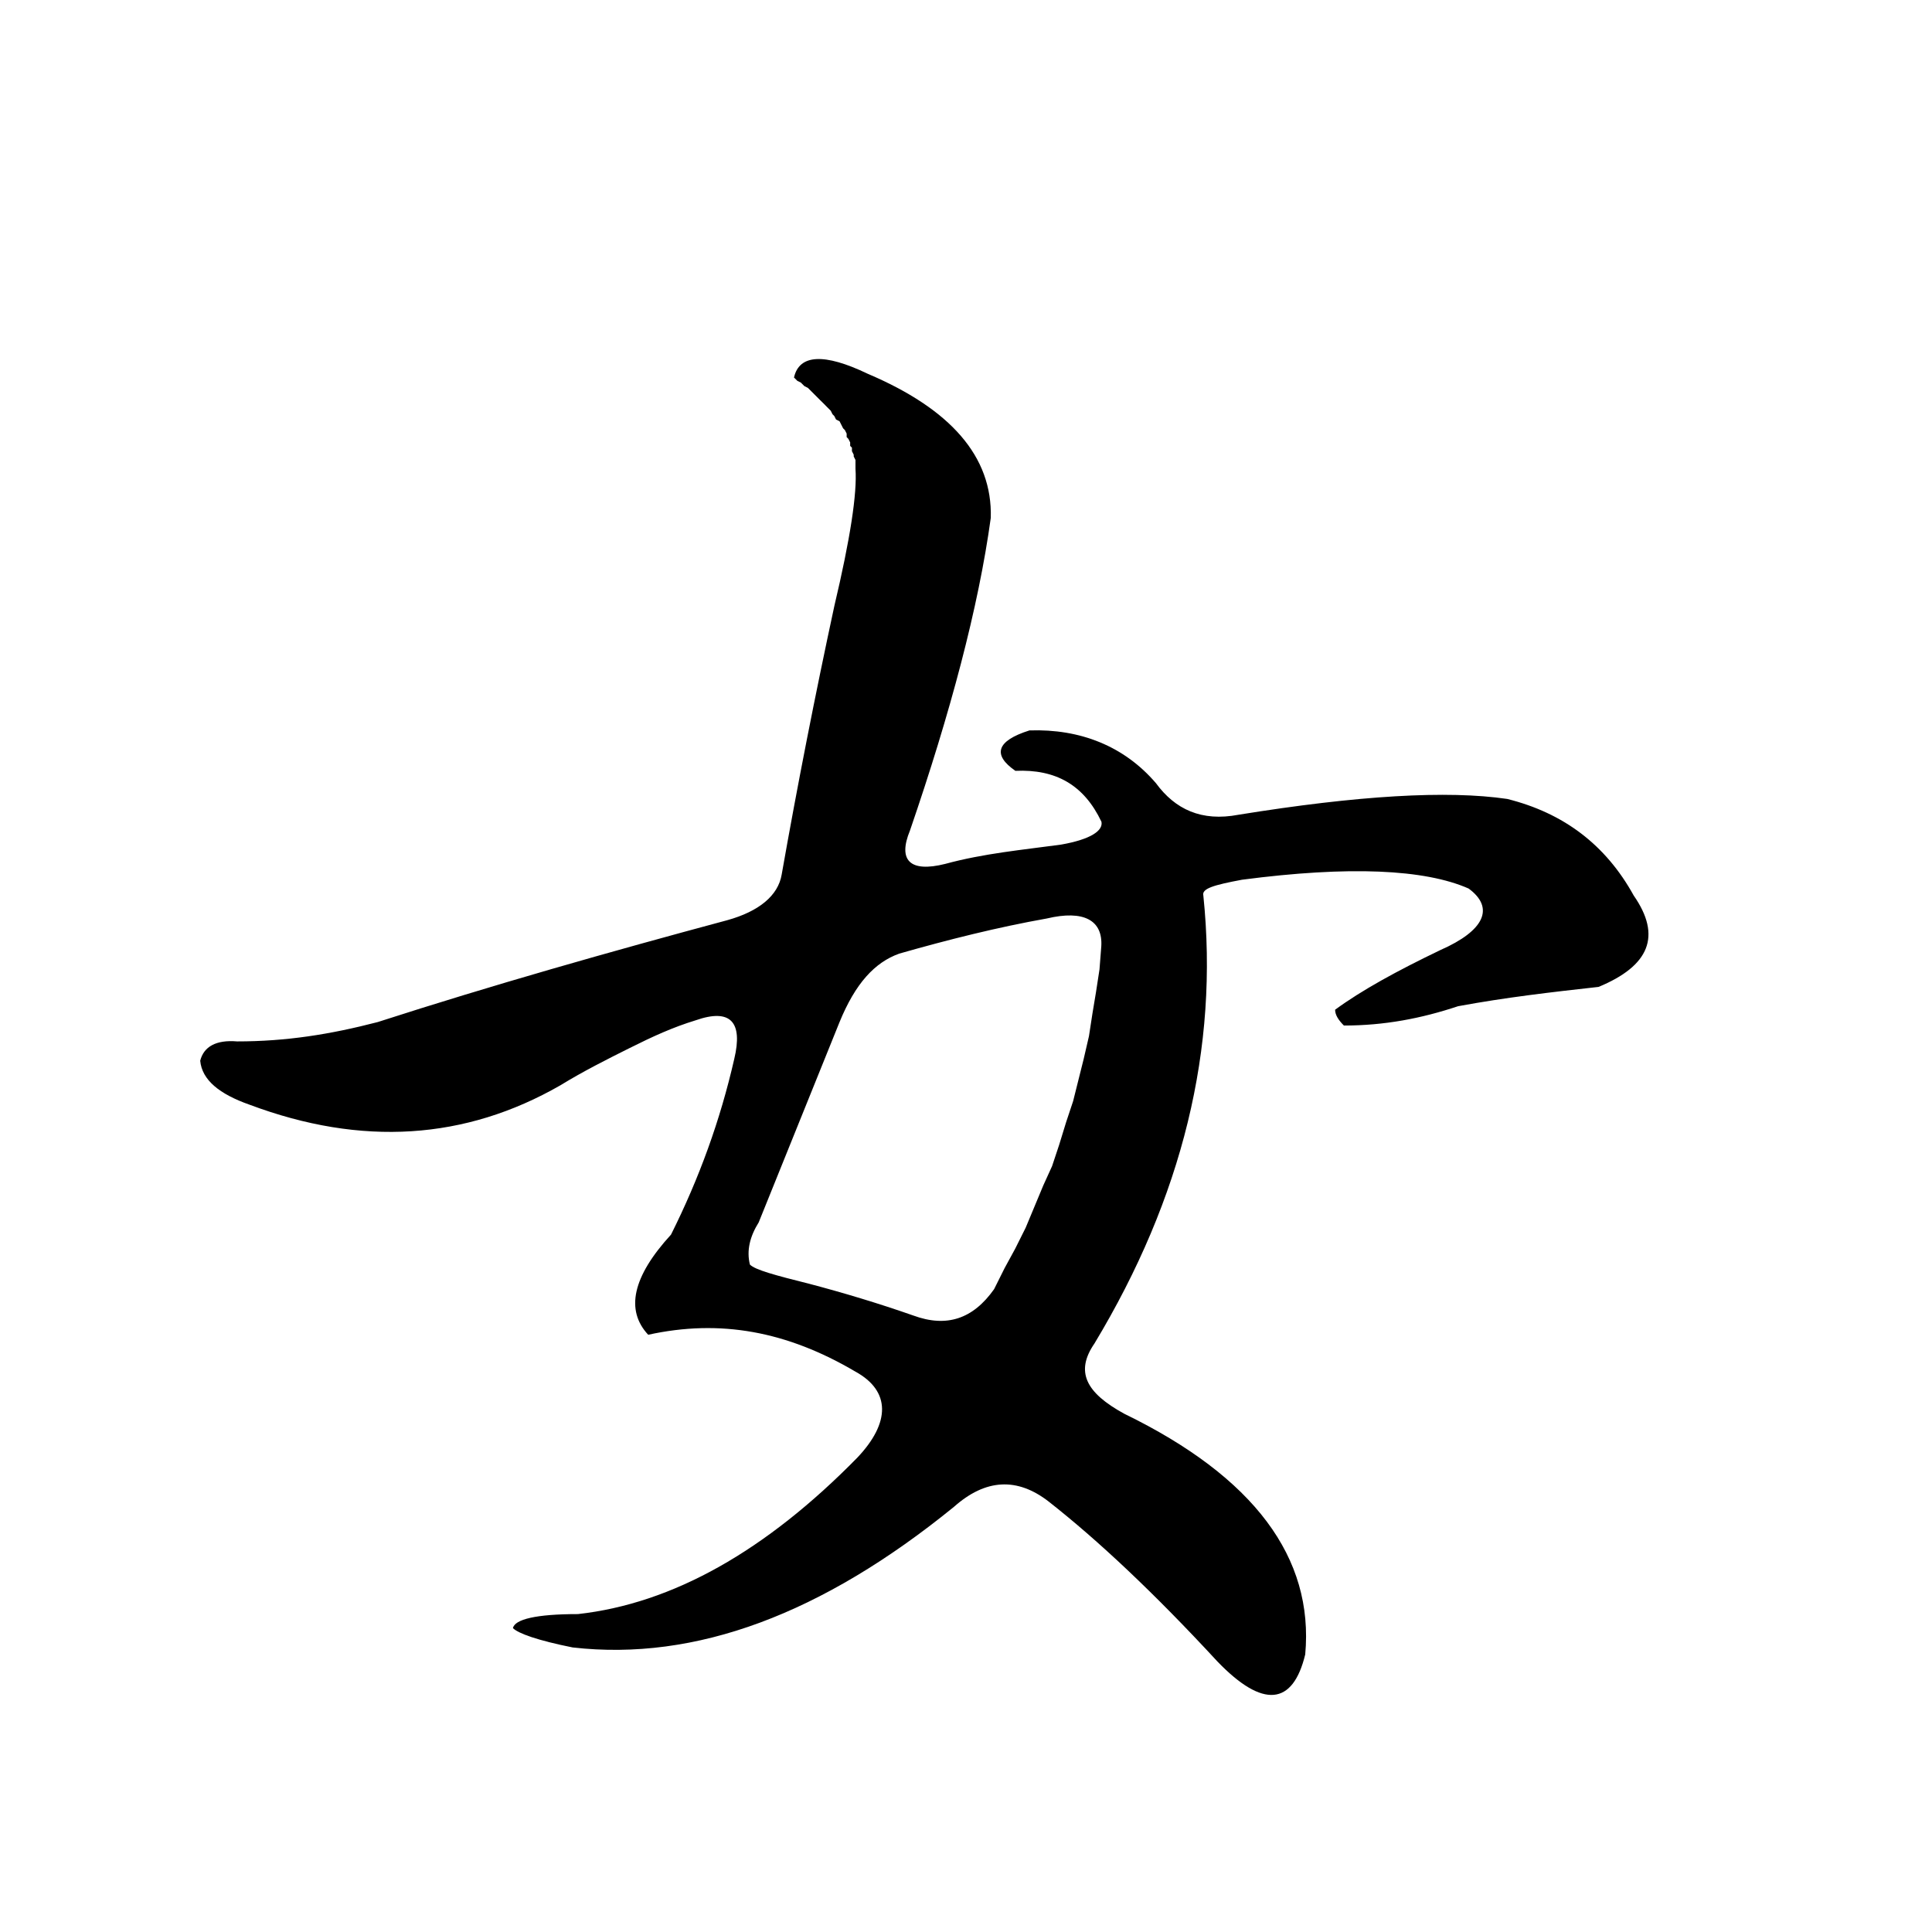 <?xml version="1.0" encoding="UTF-8" standalone="no"?>
<!-- Created with Inkscape (http://www.inkscape.org/) -->

<svg
   xmlns:svg="http://www.w3.org/2000/svg"
   xmlns="http://www.w3.org/2000/svg"
   version="1.1"
   width="60"
   height="60"
   id="svg4535">
  <defs
     id="defs4537" />
  <g
     transform="translate(-345,-495.002)"
     id="layer1">
    <path
       d="m 379.201,524.397 -0.055,0.709 -0.109,0.709 -0.109,0.655 -0.109,0.709 -0.164,0.709 -0.164,0.655 -0.164,0.655 -0.218,0.655 -0.218,0.709 -0.218,0.655 -0.273,0.6 -0.273,0.655 -0.273,0.655 -0.327,0.655 -0.327,0.6 -0.327,0.655 c -0.655,0.927 -1.473,1.2 -2.51,0.819 -1.091,-0.382 -2.182,-0.709 -3.219,-0.982 -1.091,-0.273 -1.691,-0.436 -1.855,-0.6 -0.109,-0.436 0,-0.873 0.273,-1.31 l 2.51,-6.219 c 0.491,-1.2 1.091,-1.855 1.855,-2.128 1.528,-0.436 3.055,-0.819 4.583,-1.091 1.146,-0.273 1.746,0.054 1.691,0.873 z m -9.547,-17.676 0.109,0.109 0.109,0.054 0.109,0.109 0.109,0.055 0.109,0.109 0.109,0.109 0.055,0.055 0.109,0.109 0.055,0.054 0.109,0.109 0.054,0.055 0.109,0.109 0.055,0.109 0.055,0.055 0.055,0.109 0.109,0.055 0.055,0.109 0.055,0.109 0.055,0.055 0.055,0.109 0,0.109 0.054,0.055 0.055,0.109 0,0.109 0.055,0.055 0,0.109 0.055,0.109 0,0.055 0.055,0.109 0,0.109 0,0.109 0,0.055 c 0.055,0.764 -0.164,2.182 -0.655,4.255 -0.6,2.782 -1.146,5.565 -1.637,8.347 -0.109,0.655 -0.709,1.146 -1.691,1.418 -3.655,0.982 -7.31,2.019 -10.857,3.164 -1.473,0.382 -2.837,0.6 -4.364,0.6 -0.655,-0.055 -1.037,0.164 -1.146,0.6 0.055,0.6 0.6,1.037 1.528,1.364 3.492,1.31 6.71,1.091 9.656,-0.6 0.709,-0.436 1.473,-0.819 2.128,-1.146 0.764,-0.382 1.364,-0.655 2.073,-0.873 1.091,-0.382 1.473,0.055 1.2,1.2 -0.436,1.909 -1.091,3.709 -1.964,5.455 -1.2,1.31 -1.418,2.346 -0.709,3.11 2.237,-0.491 4.31,-0.109 6.438,1.146 1.091,0.6 1.091,1.582 0.055,2.673 -2.837,2.892 -5.728,4.528 -8.674,4.856 -1.309,0 -1.964,0.164 -2.019,0.436 0.164,0.164 0.764,0.382 1.855,0.6 3.819,0.436 7.747,-1.037 11.839,-4.365 0.982,-0.873 1.964,-0.927 2.946,-0.164 1.528,1.2 3.273,2.837 5.237,4.964 1.418,1.473 2.346,1.364 2.728,-0.218 0.273,-3 -1.582,-5.51 -5.619,-7.474 -1.2,-0.655 -1.528,-1.31 -0.927,-2.182 2.728,-4.528 3.873,-9.165 3.382,-13.912 -0.055,-0.218 0.327,-0.327 1.2,-0.491 3.328,-0.436 5.674,-0.327 7.038,0.273 0.818,0.6 0.491,1.31 -0.873,1.909 -1.364,0.655 -2.455,1.255 -3.273,1.855 0,0.164 0.109,0.327 0.273,0.491 1.255,0 2.4,-0.218 3.546,-0.6 1.473,-0.273 2.891,-0.436 4.364,-0.6 1.582,-0.655 1.964,-1.582 1.091,-2.837 -0.873,-1.582 -2.182,-2.564 -3.928,-3 -1.855,-0.273 -4.637,-0.109 -8.347,0.491 -1.146,0.218 -1.964,-0.164 -2.564,-0.982 -0.982,-1.146 -2.346,-1.691 -3.928,-1.637 -1.037,0.327 -1.146,0.764 -0.436,1.255 1.255,-0.055 2.128,0.436 2.673,1.582 0.055,0.273 -0.327,0.546 -1.255,0.709 -1.2,0.164 -2.4,0.273 -3.601,0.6 -1.091,0.273 -1.473,-0.109 -1.091,-1.037 1.255,-3.655 2.128,-6.929 2.51,-9.711 0.055,-1.909 -1.255,-3.383 -3.819,-4.473 -1.364,-0.655 -2.128,-0.6 -2.291,0.109 z"
       id="path87"
       style="font-style:normal;font-variant:normal;font-weight:normal;font-stretch:normal;letter-spacing:normal;word-spacing:normal;text-anchor:start;fill:#000000;stroke:#000000;stroke-width:0;stroke-linecap:butt;stroke-linejoin:miter;stroke-miterlimit:10.433;stroke-opacity:1;stroke-dasharray:none;stroke-dashoffset:0" />
  </g>
</svg>
